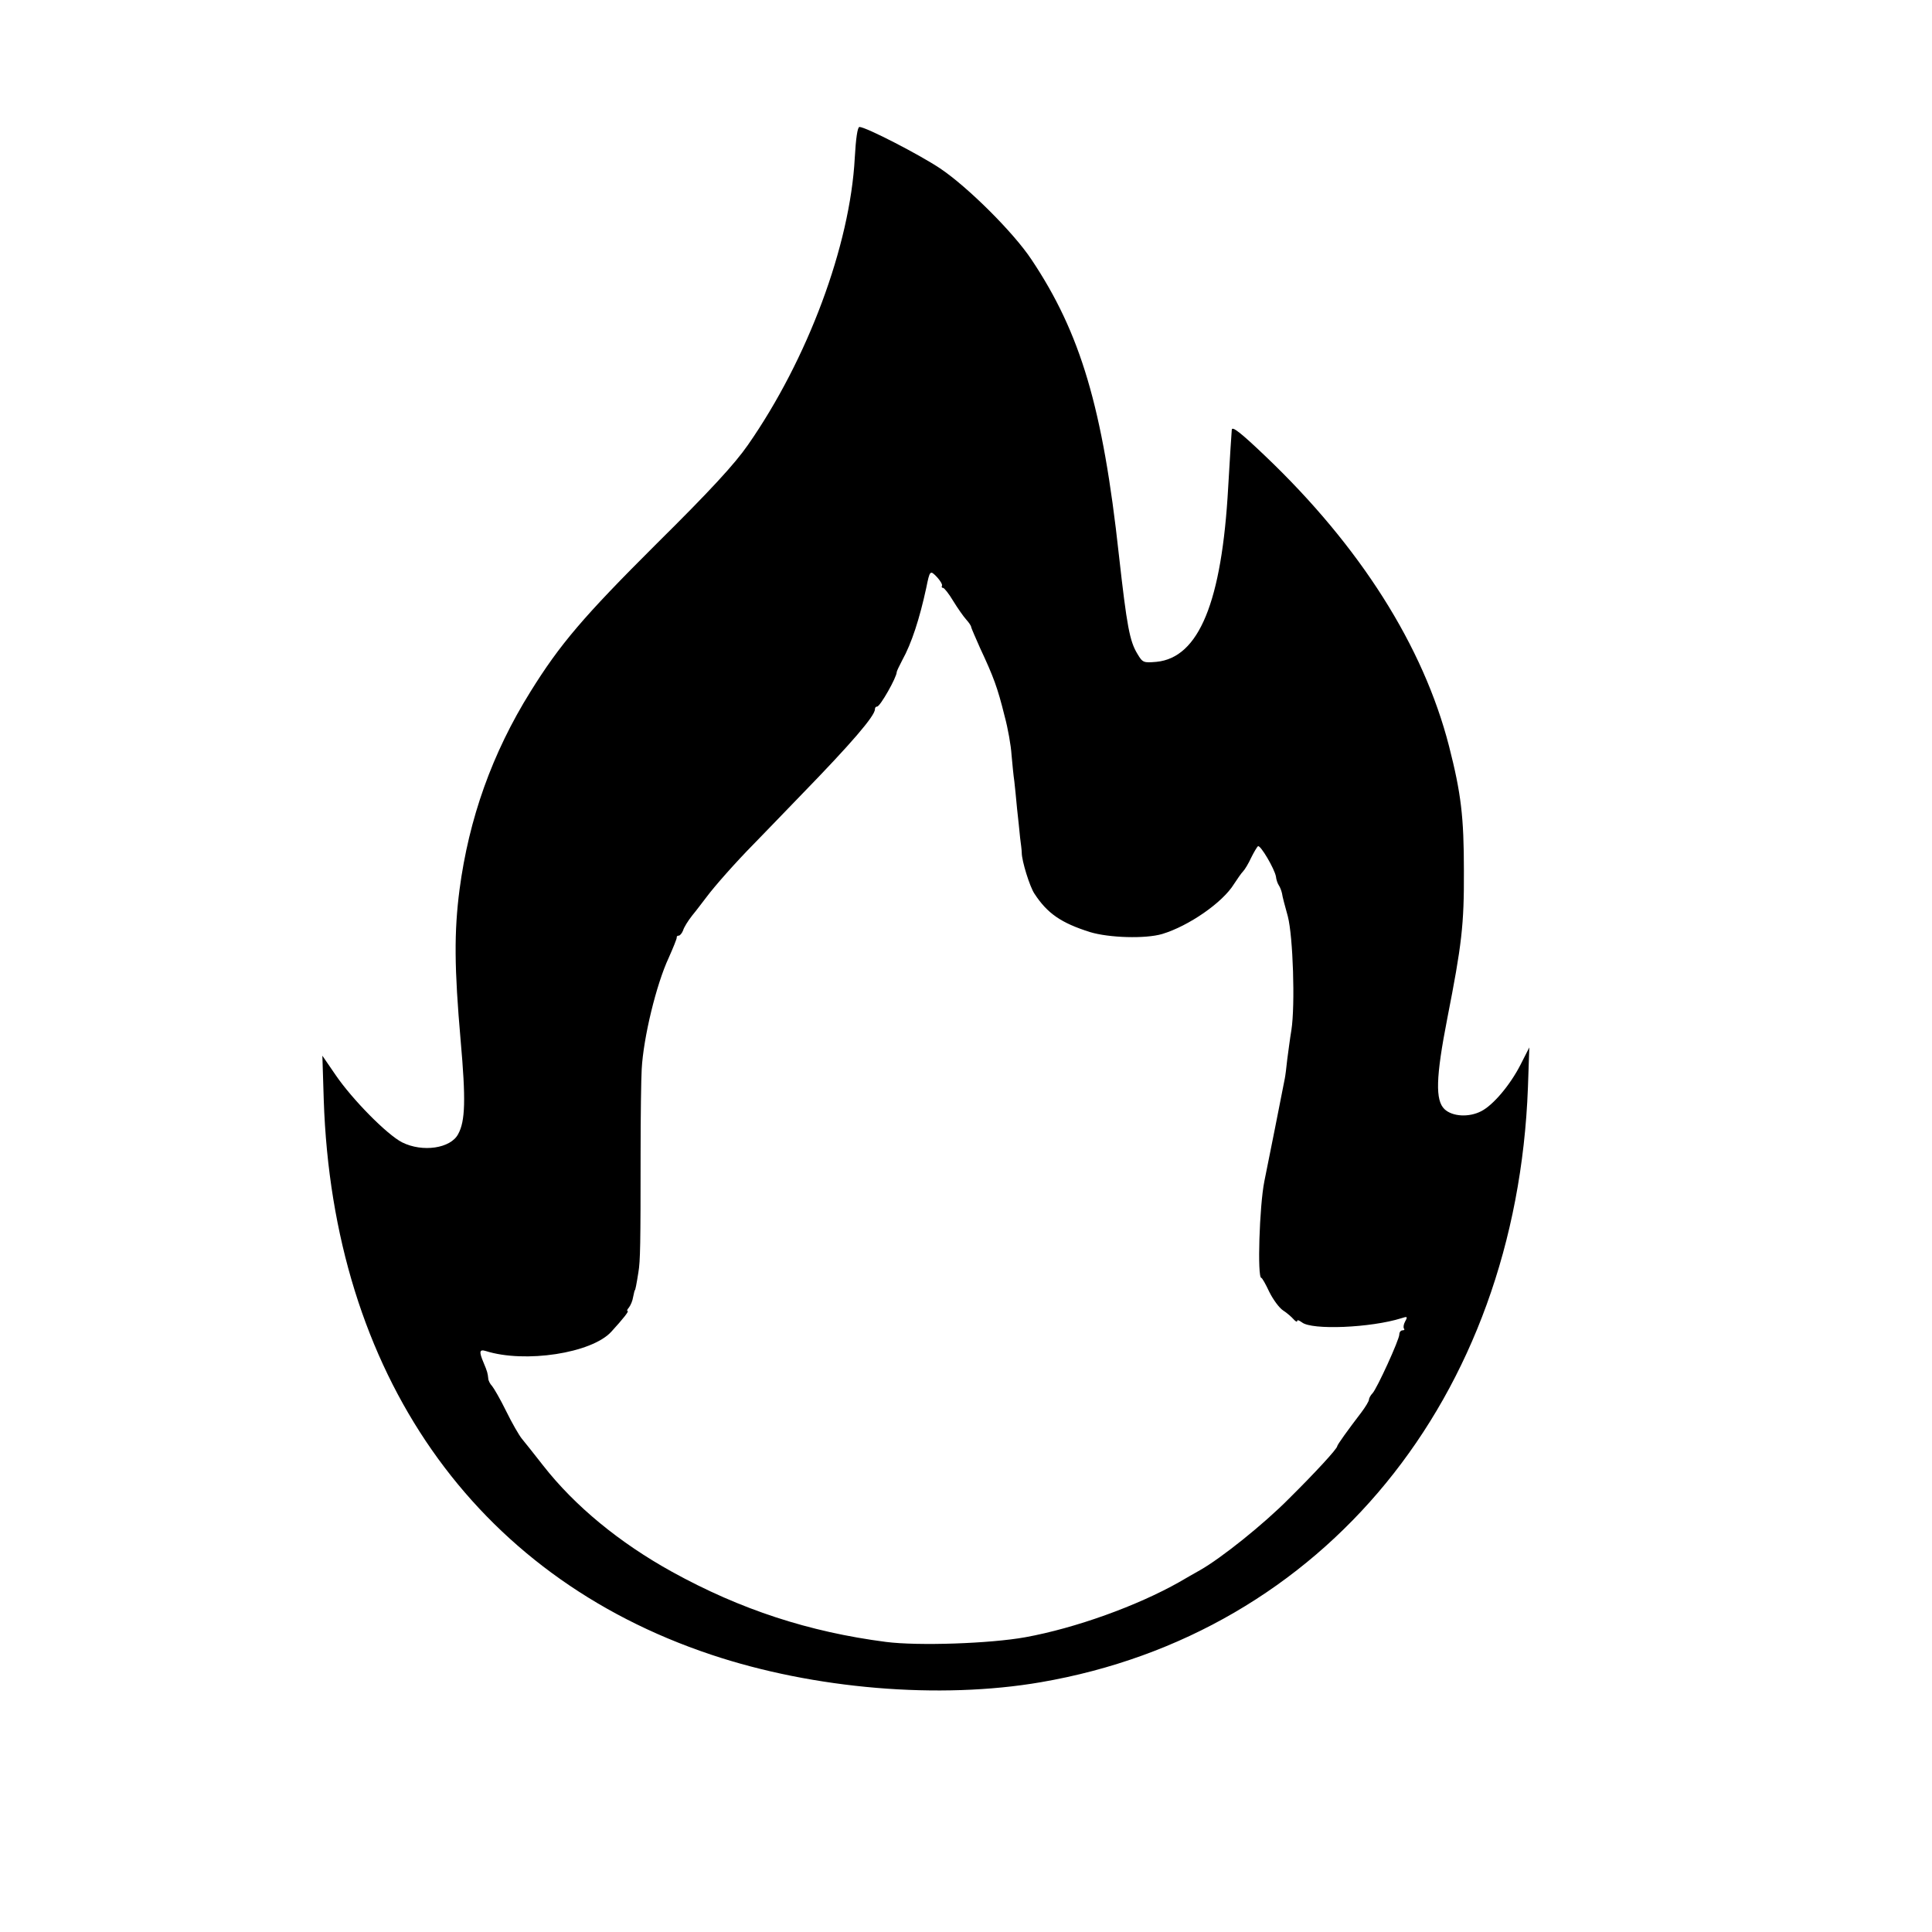 <?xml version="1.0" standalone="no"?>
<!DOCTYPE svg PUBLIC "-//W3C//DTD SVG 20010904//EN"
 "http://www.w3.org/TR/2001/REC-SVG-20010904/DTD/svg10.dtd">
<svg version="1.0" xmlns="http://www.w3.org/2000/svg"
 width="700pt" height="700pt" viewBox="0 0 700 700"
 preserveAspectRatio="xMidYMid meet">
<g transform="translate(0,700) scale(0.1,-0.1)"
fill="#000000" stroke="none">
<path d="M3097 6428 c-17 -318 -171 -730 -387 -1040 -47 -68 -136 -165 -331
-358 -266 -265 -350 -364 -457 -536 -139 -223 -223 -460 -257 -717 -20 -154
-19 -284 4 -547 19 -214 17 -292 -9 -339 -27 -52 -129 -67 -203 -30 -55 28
-181 156 -241 244 l-48 70 5 -160 c33 -990 544 -1723 1403 -2010 373 -125 829
-163 1195 -100 1024 176 1723 1030 1765 2155 l5 145 -32 -63 c-38 -74 -99
-146 -142 -168 -44 -23 -104 -20 -133 7 -34 32 -32 115 10 330 52 265 61 338
60 534 0 195 -10 280 -54 452 -93 362 -322 723 -665 1050 -89 85 -121 110
-122 96 -1 -10 -7 -103 -13 -208 -23 -416 -106 -618 -260 -633 -47 -4 -50 -3
-69 29 -28 46 -38 99 -67 358 -58 533 -139 805 -317 1071 -65 98 -231 263
-331 330 -75 50 -269 150 -292 150 -7 0 -13 -41 -17 -112z m316 -1550 c-2 -5
-1 -8 4 -8 4 0 21 -21 37 -48 16 -26 37 -56 47 -67 10 -11 18 -23 18 -28 1 -4
15 -37 32 -75 49 -105 63 -142 89 -247 12 -44 23 -107 25 -140 3 -33 7 -76 10
-95 2 -19 7 -64 10 -100 4 -36 9 -83 11 -105 3 -22 6 -47 6 -55 0 -29 29 -123
46 -148 47 -72 97 -106 201 -139 69 -21 201 -25 262 -7 96 29 219 114 260 181
12 18 26 39 33 46 6 6 20 29 29 49 10 20 21 39 25 42 9 5 60 -82 65 -110 1
-11 6 -25 10 -31 5 -7 10 -21 12 -30 1 -10 11 -47 21 -83 19 -73 27 -321 13
-412 -5 -29 -11 -77 -15 -106 -3 -29 -7 -61 -9 -70 -14 -72 -58 -294 -74 -372
-18 -90 -26 -350 -11 -350 3 0 16 -23 29 -51 14 -28 36 -58 50 -67 14 -9 31
-24 38 -32 7 -8 13 -11 13 -6 0 5 7 2 17 -5 35 -29 250 -20 361 15 21 7 23 6
13 -12 -6 -11 -7 -22 -4 -26 3 -3 1 -6 -5 -6 -7 0 -12 -7 -12 -15 0 -19 -81
-196 -97 -213 -7 -7 -13 -18 -13 -23 0 -6 -13 -27 -28 -47 -49 -64 -87 -117
-87 -122 0 -9 -80 -96 -175 -190 -92 -93 -246 -216 -322 -259 -21 -12 -55 -31
-75 -43 -152 -86 -376 -167 -558 -200 -127 -23 -388 -32 -505 -17 -278 36
-527 117 -775 254 -190 105 -352 238 -467 385 -32 41 -67 85 -77 97 -10 12
-36 57 -57 100 -21 43 -45 84 -51 91 -7 7 -14 20 -14 28 -2 18 -3 24 -17 57
-17 40 -15 49 8 42 142 -45 384 -8 455 70 43 47 65 75 59 75 -4 0 -1 6 5 13 6
8 13 24 15 38 3 13 5 24 6 24 2 0 6 21 13 65 7 41 8 102 8 430 0 135 2 273 4
306 6 114 53 308 98 404 16 36 29 68 29 73 -1 4 2 7 7 7 5 0 12 9 16 19 3 11
18 35 33 54 15 18 38 49 52 67 29 39 105 125 170 191 25 26 104 107 175 181
178 183 265 284 265 308 0 6 3 10 8 10 11 0 71 106 71 125 0 3 9 22 20 43 34
61 63 151 87 262 13 64 14 65 39 39 12 -13 20 -27 18 -31z"/>
</g>
</svg>
